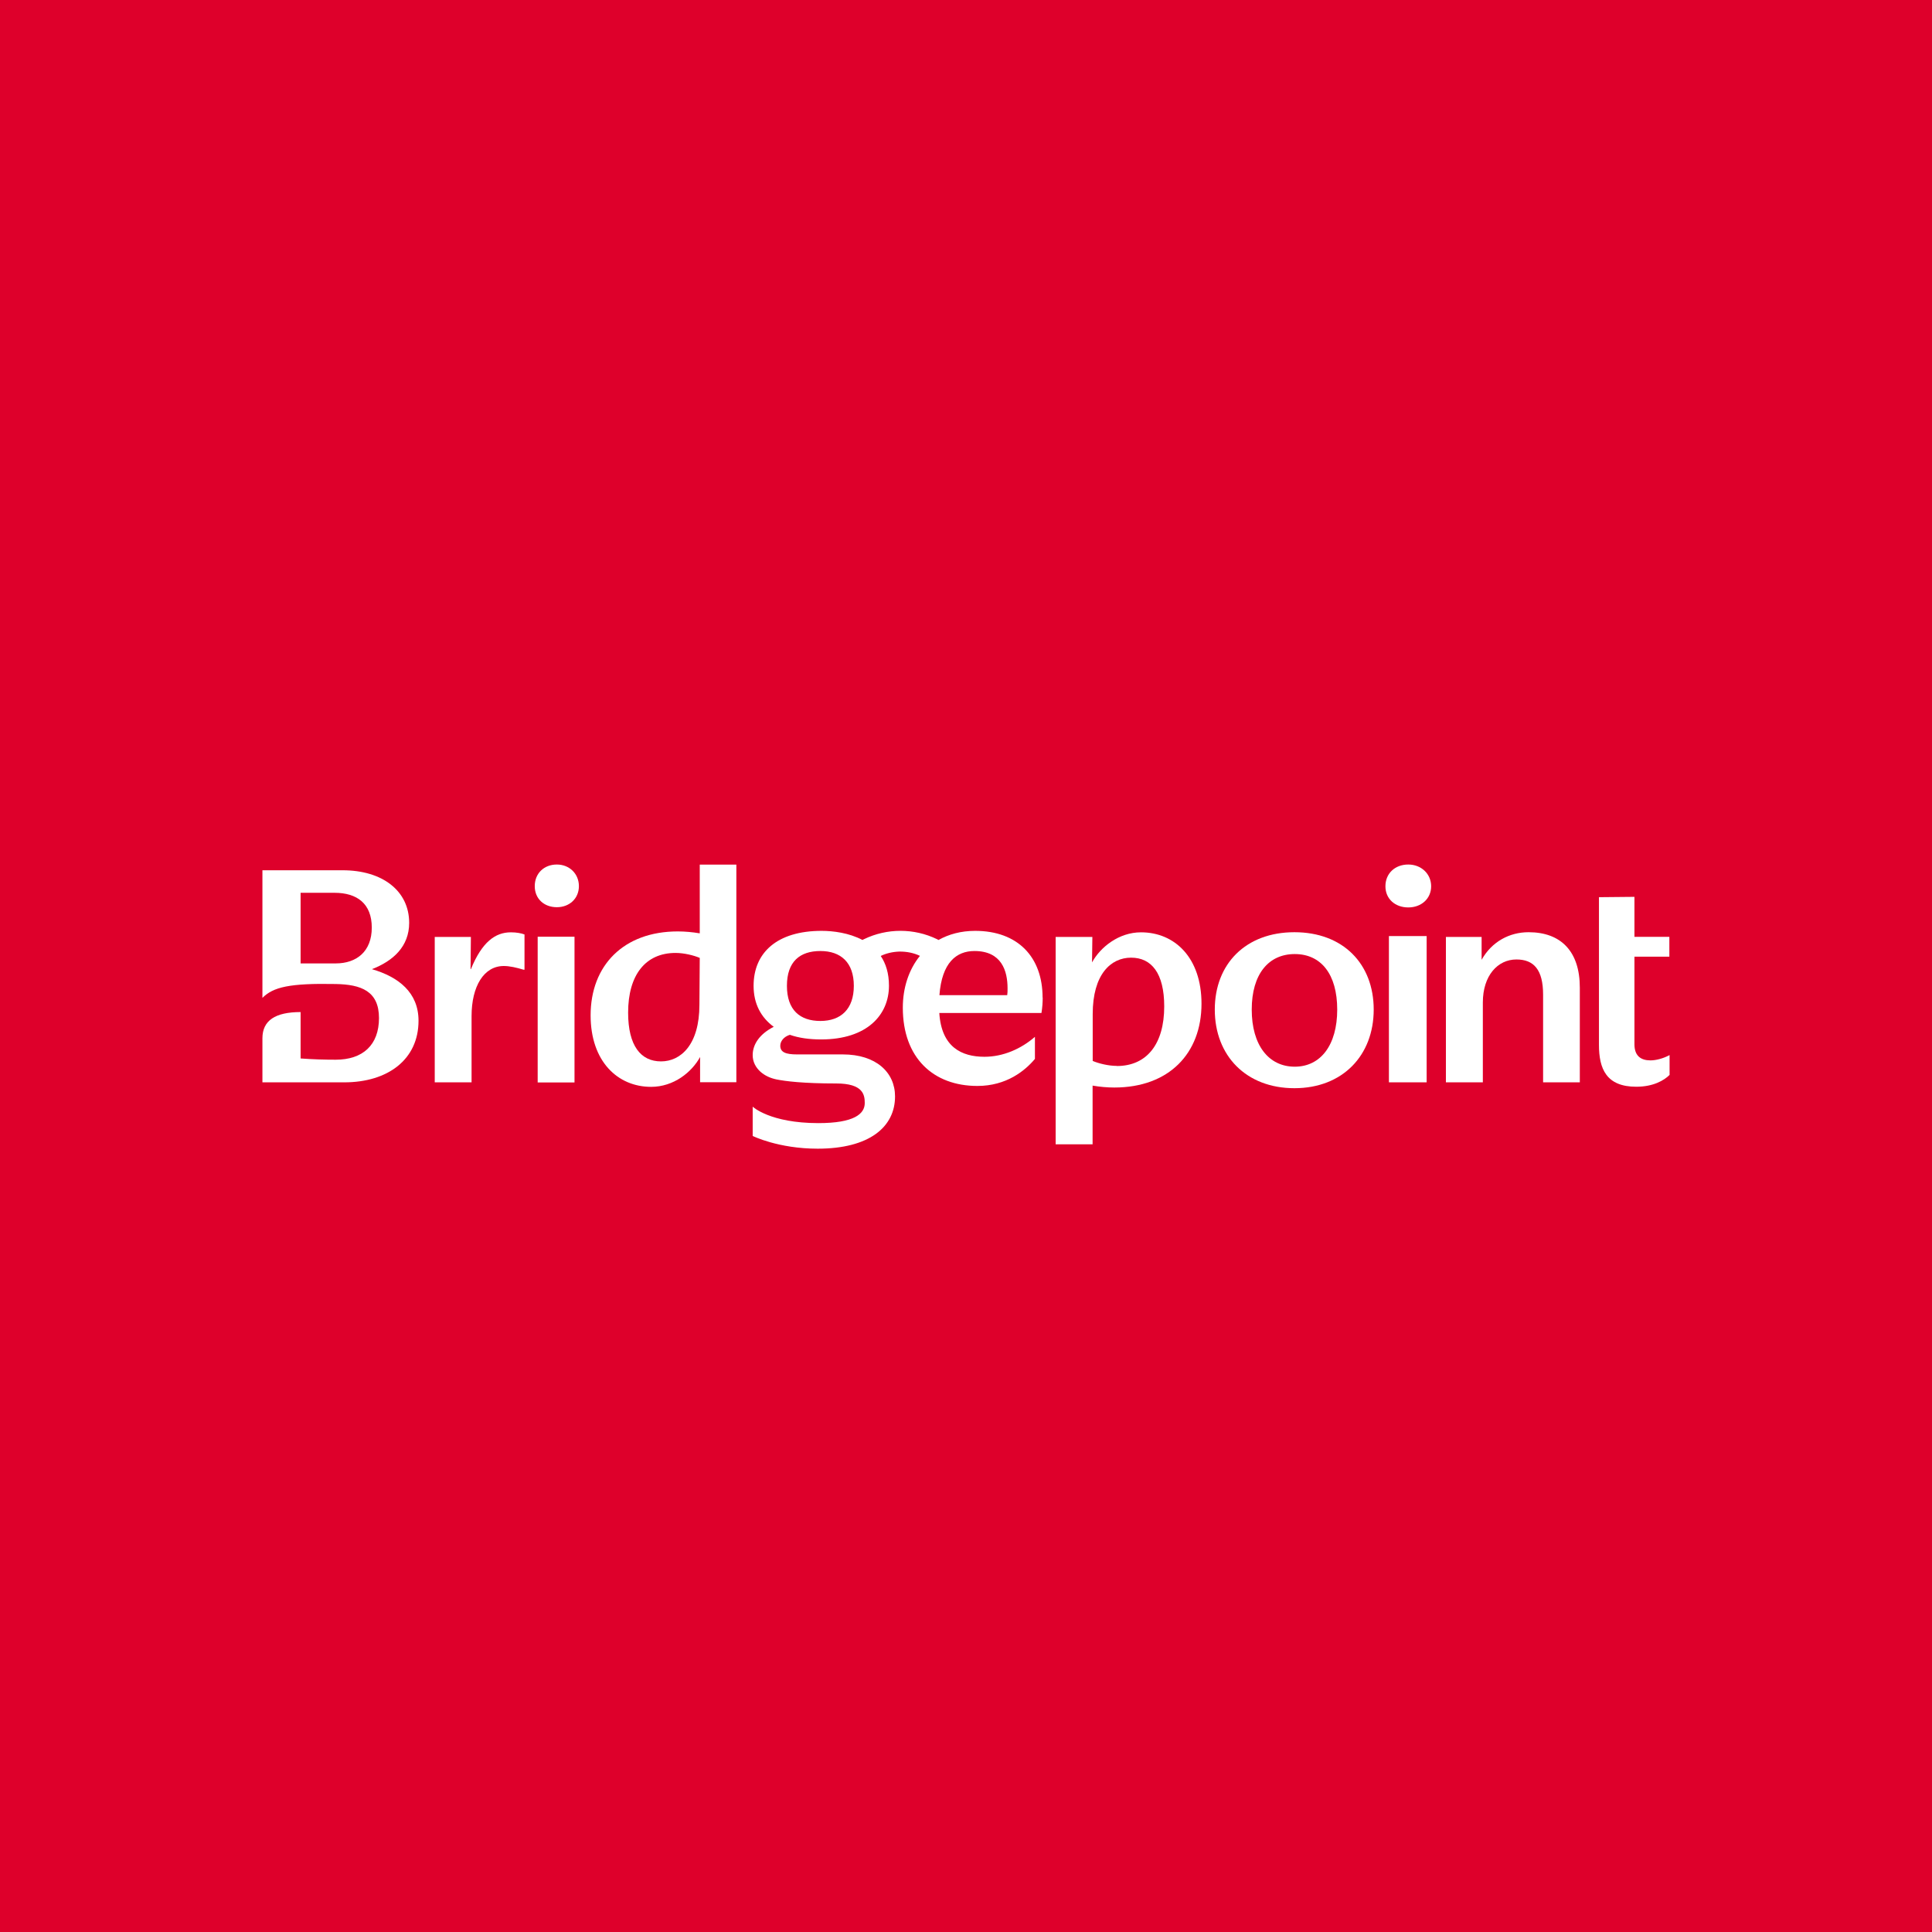 <svg xmlns="http://www.w3.org/2000/svg" width="450" height="450" viewBox="0 0 450 450" fill="none"><rect x="0" y="0" width="450" height="450" fill="#333333" stroke="none"/><g clip-path="url(#clip0_7_17)"><path d="M450 0H0V450H450V0Z" fill="#DE002B"></path><path fill-rule="evenodd" clip-rule="evenodd" d="M101.233 218.232H109.68L109.601 225.735H109.68C112.277 219.386 115.373 217.156 118.993 217.156C120.304 217.156 121.432 217.366 122.167 217.655V225.866H121.957C120.304 225.367 118.704 225 117.34 225C112.723 225 109.837 229.696 109.837 236.674V252.099H101.259V218.206L101.233 218.232Z" fill="white"></path><path d="M133.814 218.179H125.236V252.125H133.814V218.179Z" fill="white"></path><path fill-rule="evenodd" clip-rule="evenodd" d="M137.566 236.49C137.566 224.895 145.226 216.946 157.87 216.946C159.523 216.946 161.254 217.104 162.985 217.392V201.39H171.511V252.072H163.064V246.196C161.123 249.738 156.926 253.148 151.653 253.148C143.862 253.148 137.566 247.219 137.566 236.49ZM153.961 247.219C158.578 247.219 162.907 243.311 162.907 234.05L162.985 223.111C161.621 222.534 159.365 221.957 157.345 221.957C150.341 221.957 146.301 227.099 146.301 235.86C146.301 243.599 149.266 247.219 153.961 247.219Z" fill="white"></path><path fill-rule="evenodd" clip-rule="evenodd" d="M245.908 218.232H254.433L254.355 224.161C256.296 220.619 260.572 217.156 265.766 217.156C273.636 217.156 279.853 223.085 279.853 233.788C279.853 245.357 272.272 253.305 259.549 253.305C257.896 253.305 256.165 253.148 254.486 252.859V266.527H245.881V218.232H245.908ZM260.126 248.295C267.13 248.295 271.17 243.153 271.17 234.418C271.17 226.679 268.206 223.059 263.458 223.059C258.709 223.059 254.512 226.968 254.512 236.201V247.114C255.876 247.692 258.132 248.269 260.152 248.269L260.126 248.295Z" fill="white"></path><path fill-rule="evenodd" clip-rule="evenodd" d="M282.949 235.152C282.949 224.475 290.189 217.13 301.495 217.13C312.802 217.13 319.963 224.475 319.963 235.152C319.963 245.829 312.723 253.463 301.495 253.463C290.268 253.463 282.949 245.908 282.949 235.152ZM301.574 248.452C307.581 248.452 311.464 243.442 311.464 235.152C311.464 226.863 307.66 222.219 301.574 222.219C295.488 222.219 291.553 226.863 291.553 235.152C291.553 243.442 295.488 248.452 301.574 248.452Z" fill="white"></path><path fill-rule="evenodd" clip-rule="evenodd" d="M328.017 201.364C331.034 201.364 333.342 203.541 333.342 206.427C333.342 209.313 331.06 211.359 328.017 211.359C324.974 211.359 322.692 209.391 322.692 206.427C322.692 203.463 324.895 201.364 328.017 201.364ZM323.505 218.022H332.293V252.099H323.505V218.022Z" fill="white"></path><path fill-rule="evenodd" clip-rule="evenodd" d="M336.779 218.232H345.095V223.557C347.482 219.307 351.6 217.13 356.034 217.13C363.563 217.13 367.97 221.59 367.97 230.037V252.099H359.418V231.689C359.418 225.839 357.24 223.479 353.2 223.479C348.846 223.479 345.383 227.23 345.383 233.5V252.099H336.779V218.206V218.232Z" fill="white"></path><path fill-rule="evenodd" clip-rule="evenodd" d="M129.696 201.364C132.634 201.364 134.837 203.515 134.837 206.401C134.837 209.286 132.634 211.306 129.696 211.306C126.758 211.306 124.554 209.365 124.554 206.401C124.554 203.437 126.705 201.364 129.696 201.364Z" fill="white"></path><path fill-rule="evenodd" clip-rule="evenodd" d="M242.838 232.371C242.838 222.901 237.067 216.815 227.125 216.815C223.846 216.815 220.986 217.602 218.599 218.94C218.494 218.888 218.363 218.809 218.258 218.757C212.88 216.16 206.611 216.16 201.233 218.757C201.128 218.809 200.997 218.862 200.892 218.94C197.718 217.261 193.993 216.815 191.369 216.815C181.007 216.815 175.525 221.878 175.525 229.617C175.525 233.814 177.256 236.988 180.22 239.166C177.046 240.766 175.315 243.153 175.315 245.75C175.315 247.35 176.023 248.61 177.099 249.607C178.148 250.551 179.46 251.128 180.85 251.417C182.922 251.836 187.067 252.361 194.78 252.361C201.076 252.361 201.417 255.037 201.417 256.926C201.417 259.47 198.898 261.595 190.609 261.595C179.328 261.595 175.315 257.765 175.315 257.765V264.586C175.315 264.586 181.27 267.55 190.451 267.55C202.492 267.55 208.473 262.487 208.473 255.378C208.473 249.79 204.066 245.593 196.301 245.593H185.624C183.027 245.593 181.742 245.094 181.742 243.573C181.742 242.55 182.529 241.474 183.972 241.028C186.07 241.763 188.51 242.104 191.264 242.104C201.967 242.104 207.057 236.385 207.057 229.591C207.057 226.679 206.322 224.423 205.142 222.665C206.348 222.062 207.87 221.695 209.444 221.642C211.201 221.616 212.854 221.957 214.271 222.639C211.674 225.839 210.283 230.089 210.283 234.706C210.283 246.432 217.419 252.938 227.65 252.938C234.418 252.938 238.746 249.397 241.055 246.642V241.501C237.88 244.255 233.709 246.144 229.302 246.144C223.977 246.144 219.281 243.888 218.783 235.939H242.576C242.786 234.706 242.865 233.395 242.865 232.319L242.838 232.371ZM191.081 237.802C186.333 237.802 183.29 235.257 183.29 229.617C183.29 223.977 186.306 221.511 191.081 221.511C195.855 221.511 198.872 224.187 198.872 229.617C198.872 235.047 195.855 237.802 191.081 237.802ZM234.601 231.794H218.809C219.386 224.187 222.77 221.511 226.967 221.511C233.316 221.511 234.68 226.154 234.68 230.194C234.68 230.85 234.68 231.217 234.601 231.794Z" fill="white"></path><path fill-rule="evenodd" clip-rule="evenodd" d="M372.429 243.389V208.972L380.693 208.893V218.206H388.825V222.823H380.693V243.232C380.693 245.96 382.214 246.983 384.418 246.983C385.703 246.983 387.356 246.563 388.877 245.75V250.367C387.644 251.6 385.152 253.122 381.112 253.122C374.134 253.122 372.429 248.924 372.429 243.389Z" fill="white"></path><path fill-rule="evenodd" clip-rule="evenodd" d="M61.123 252.099H80.168C90.373 252.099 97.482 246.747 97.482 237.749C97.482 231.165 92.838 227.545 86.621 225.735C91.553 223.846 95.304 220.462 95.304 214.953C95.304 207.503 89.087 202.702 79.801 202.702H61.123V232.424C63.641 229.906 67.419 228.987 78.201 229.197C84.077 229.302 88.274 230.824 88.274 237.12C88.274 243.416 84.496 246.826 78.201 246.826C75.525 246.826 72.849 246.747 70.016 246.537V235.729C64.113 235.729 61.123 237.697 61.123 241.842V252.046V252.099ZM78.201 224.397H70.016V207.949H77.912C83.185 207.949 86.595 210.493 86.595 216.055C86.595 221.616 83.054 224.397 78.201 224.397Z" fill="white"></path></g><defs><clipPath id="clip0_7_17"><rect width="450" height="450" fill="white"></rect></clipPath></defs></svg>